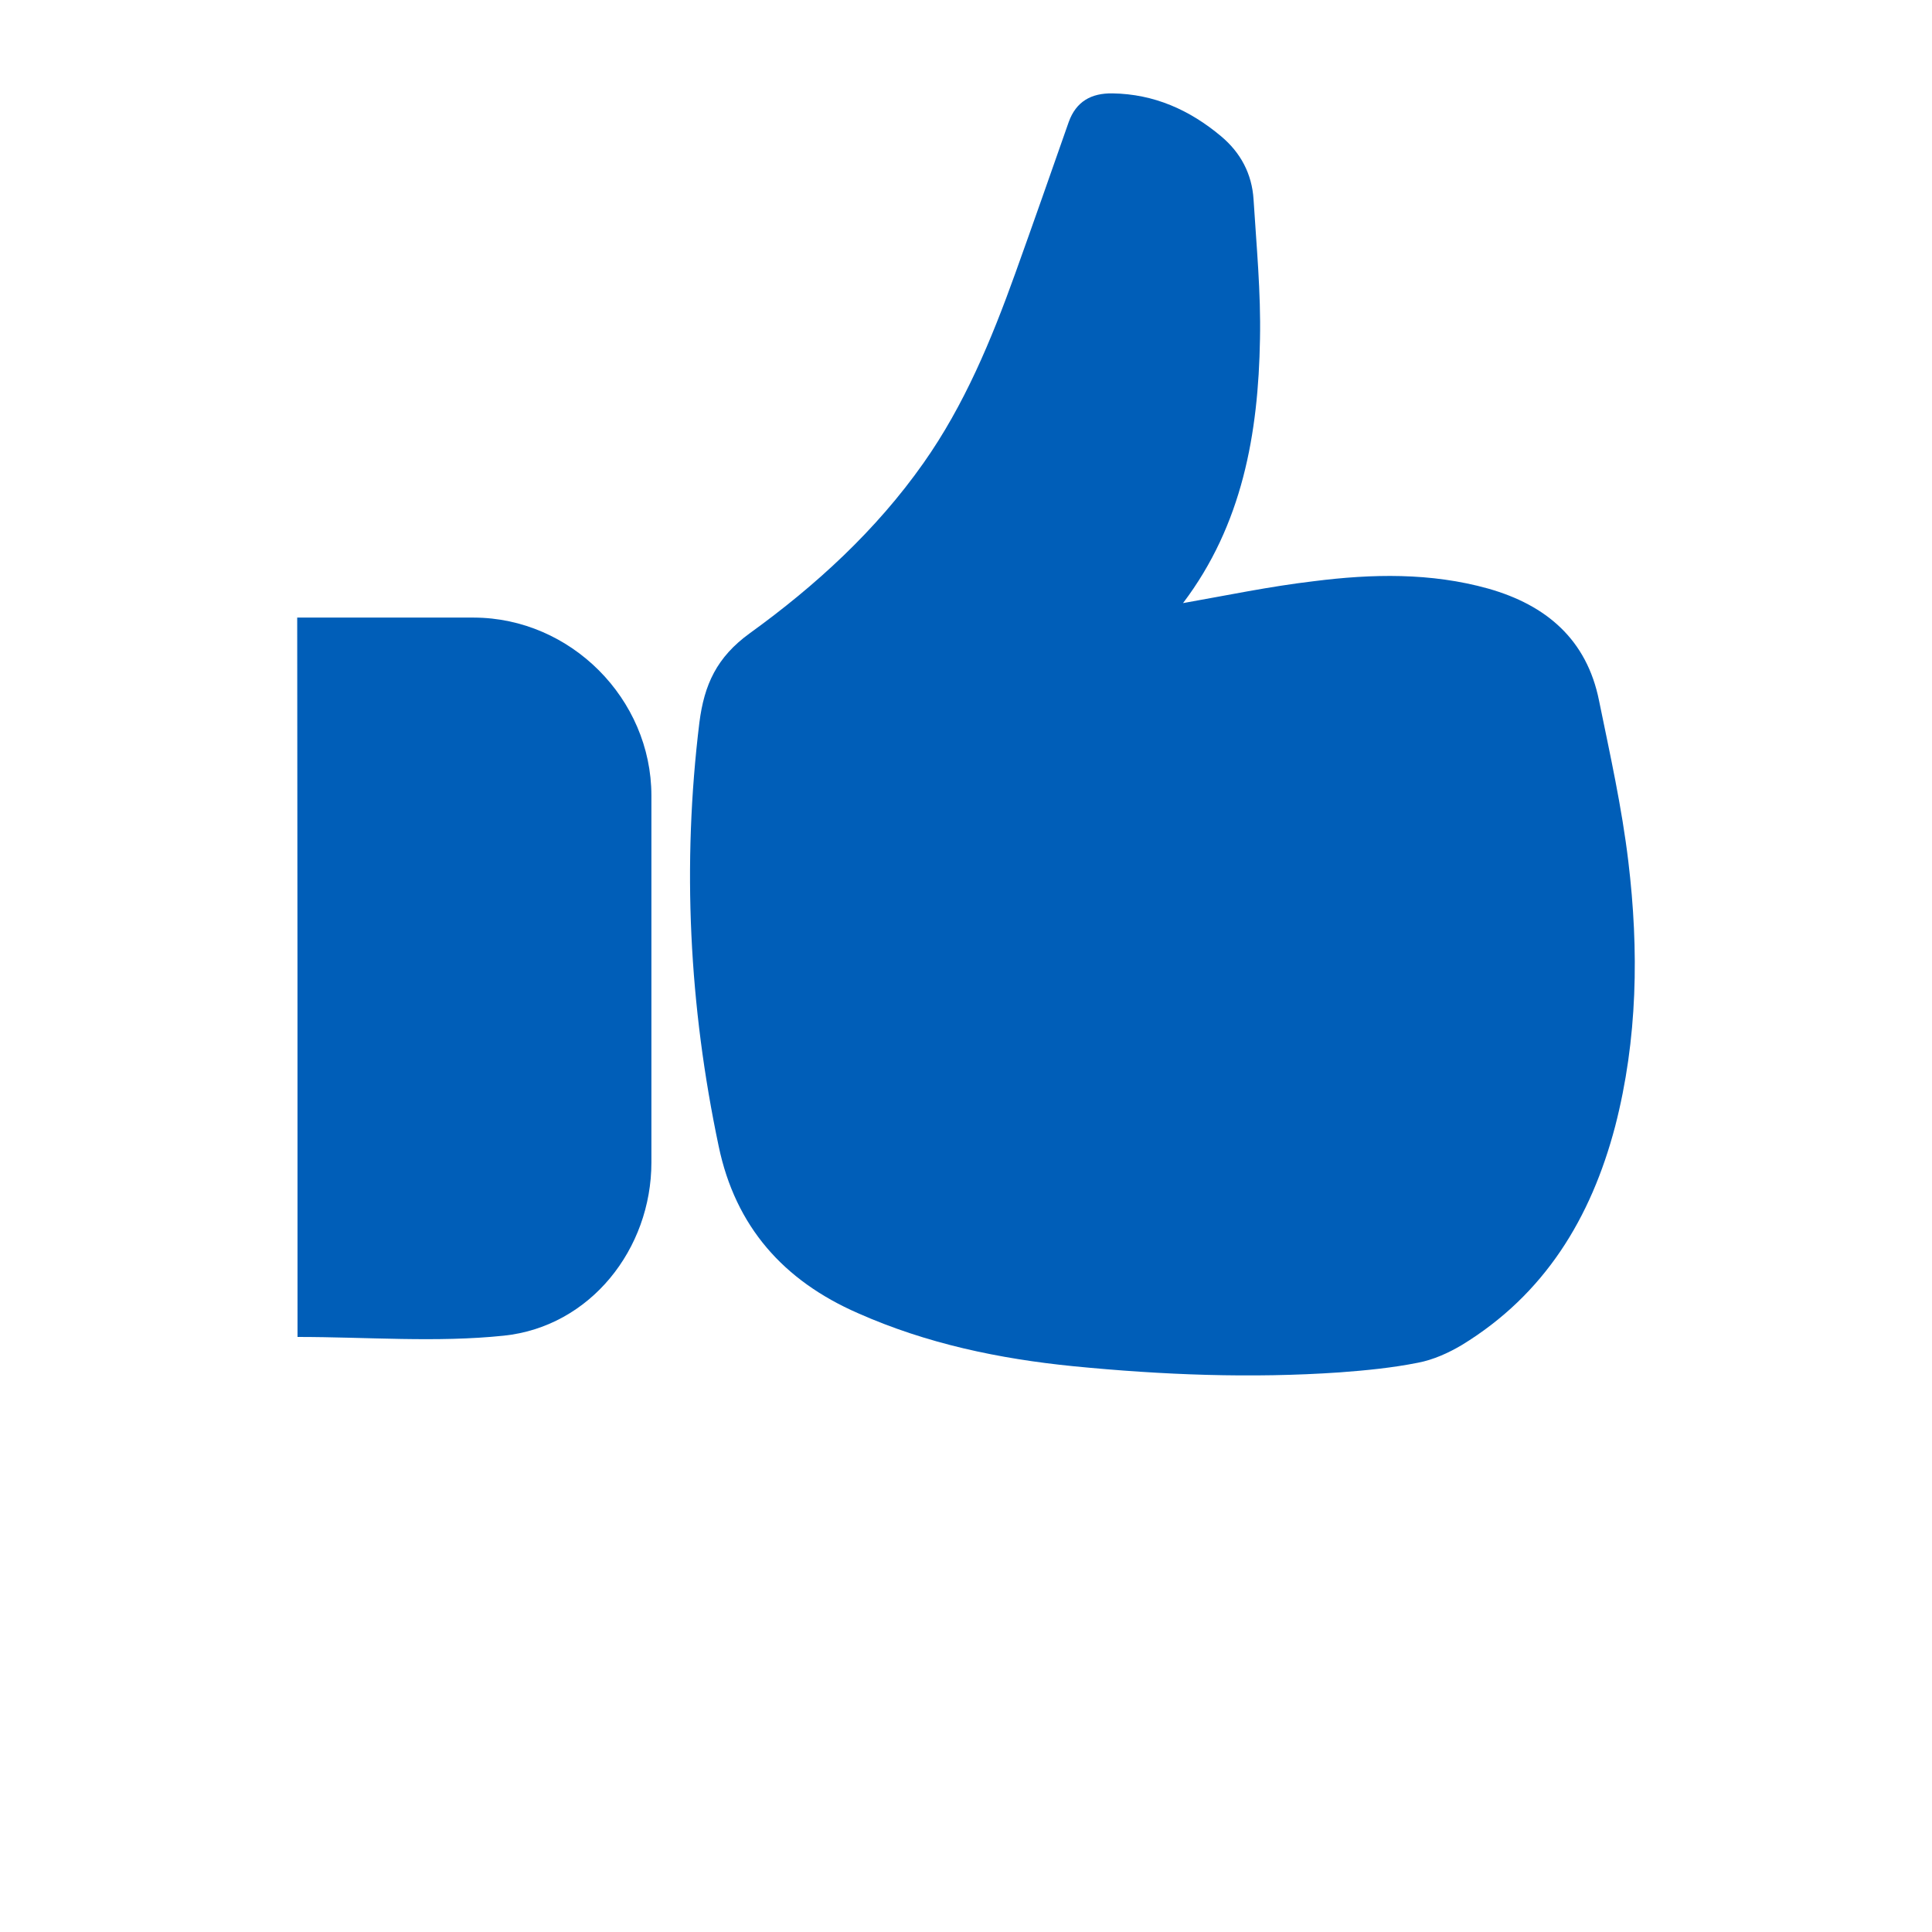 <?xml version="1.0" encoding="utf-8"?>
<!-- Generator: Adobe Illustrator 18.0.0, SVG Export Plug-In . SVG Version: 6.00 Build 0)  -->
<!DOCTYPE svg PUBLIC "-//W3C//DTD SVG 1.1//EN" "http://www.w3.org/Graphics/SVG/1.1/DTD/svg11.dtd">
<svg version="1.1" id="Capa_1" xmlns="http://www.w3.org/2000/svg" xmlns:xlink="http://www.w3.org/1999/xlink" x="0px" y="0px"
	 width="600px" height="600px" viewBox="0 0 600 600" enable-background="new 0 0 600 600" xml:space="preserve">
<path id="RSS_1_" display="none" d="M192.3,407.7c9.6,9.6,15.2,22.5,15.2,37.1s-5.6,27.6-15.2,36.6l0,0
	c-9.6,10.1-22.5,15.7-37.1,15.7c-14.6,0-27.6-5.6-37.1-15.2s-15.2-22.5-15.2-36.6c0-14.6,5.6-27.6,15.2-37.1l0,0
	c9.6-9.6,22.5-15.2,37.1-15.2C169.8,392.5,182.7,398.7,192.3,407.7z M192.3,407.7L192.3,407.7L192.3,407.7L192.3,407.7z M118,482
	L118,482L118,482L118,482z M102.9,237.3v75.4c48.9,0,95.6,19.1,130.5,54s54,81.6,54,130.5l0,0l0,0h75.9c0-72-29.2-136.7-76.5-183.9
	C239.5,266.5,174.3,237.3,102.9,237.3z M102.9,102.9v75.4c176.1,0,318.9,143.4,318.9,318.9h75.4c0-108.6-44.4-207.6-115.9-279
	C309.8,147.3,212,102.9,102.9,102.9z"/>
<path display="none" d="M394.7,144.5v87.9c-2.3,2.8-4.5,4.5-7.3,6.2s-5.1,2.8-6.8,2.8c-2.3,0-3.9-0.6-4.5-1.7
	c-1.1-1.1-1.7-3.4-1.7-6.2v-89h-23.7v96.9c0,6.8,1.1,11.8,3.9,15.8c2.8,3.4,6.8,5.1,12.4,5.1c4.5,0,9-1.1,14.1-3.4
	c4.5-2.8,9-6.2,13.5-10.7v13h23.7V144.5H394.7L394.7,144.5z M322.5,150.1c-6.2-5.6-14.7-8.5-24.2-8.5c-10.7,0-19.2,2.8-25.9,7.9
	c-6.2,5.1-9.6,12.4-9.6,21.4v59.7c0,10.1,3.4,17.5,9,23.7c6.2,5.6,14.7,9,24.8,9c10.7,0,19.2-2.8,25.4-8.5c6.2-5.6,9-13,9-23.1
	v-60.3C331.6,162.5,328.7,155.7,322.5,150.1z M307.3,232.9c0,2.8-1.1,5.1-2.8,7.3c-1.7,1.7-4.5,2.8-7.9,2.8c-2.8,0-5.6-1.1-7.3-2.8
	c-1.1-1.7-2.3-3.9-2.3-7.3v-63.1c0-2.8,1.1-4.5,2.8-6.2c1.7-1.7,3.9-2.3,6.8-2.3s5.6,0.6,7.9,2.3c1.7,1.1,2.8,3.4,2.8,6.2V232.9z
	 M234.1,103.3l-16.3,62.5H216l-16.9-62.5h-27l31.6,94.7v62h26.5v-64.8l31-91.8L234.1,103.3L234.1,103.3z M418.9,379.5
	c1.1,1.7,2.3,5.1,2.3,9v10.7h-18.6v-10.7c0-3.9,0.6-7.3,2.3-9c1.1-1.7,3.9-2.8,7.3-2.8C414.9,376.6,417.2,377.8,418.9,379.5z
	 M346.2,378.9c-1.1-1.7-3.9-2.8-6.8-2.8c-1.1,0-2.8,0-4.5,1.1c-1.1,0.6-2.8,1.7-4.5,3.4V446c1.7,1.7,3.4,2.8,5.1,3.9
	c1.7,0.6,3.4,1.1,5.1,1.1c2.8,0,4.5-0.6,5.6-2.3c1.1-1.1,1.7-3.9,1.7-7.3v-54.1C348.5,383.4,347.3,380.6,346.2,378.9z M346.2,378.9
	c-1.1-1.7-3.9-2.8-6.8-2.8c-1.1,0-2.8,0-4.5,1.1c-1.1,0.6-2.8,1.7-4.5,3.4V446c1.7,1.7,3.4,2.8,5.1,3.9c1.7,0.6,3.4,1.1,5.1,1.1
	c2.8,0,4.5-0.6,5.6-2.3c1.1-1.1,1.7-3.9,1.7-7.3v-54.1C348.5,383.4,347.3,380.6,346.2,378.9z M465.1,297.7H135.5
	c-36.1,0-65.9,29.9-65.9,65.9v67.1c0,36.1,29.9,65.9,65.9,65.9h329.1c36.1,0,65.9-29.3,65.9-65.9v-67.1
	C531,327.6,501.2,297.7,465.1,297.7z M224.5,344h-24.8v121.7H176V344h-24.2v-20.8h72.7V344L224.5,344z M293.8,465.7H273v-11.8
	c-3.9,4.5-7.9,7.9-11.8,9.6c-3.9,2.3-7.9,3.4-11.8,3.4c-5.1,0-8.5-1.7-11.3-5.1c-2.3-2.8-3.4-7.9-3.4-14.1v-86.8h19.7v80.6
	c0,2.3,0.6,3.9,1.1,5.1c0.6,1.1,2.3,1.7,3.9,1.7c1.7,0,3.4-0.6,5.6-2.3c2.8-1.1,4.5-3.4,6.8-5.6v-79.5h22L293.8,465.7L293.8,465.7z
	 M369.9,444.3c0,7.3-1.7,13-5.1,16.9s-7.9,6.2-14.7,6.2c-3.9,0-7.9-0.6-10.7-2.3c-3.4-1.7-6.2-3.9-9-7.3v7.9h-20.8v-142h20.8v45.6
	c2.8-2.8,5.6-5.6,9-7.3c3.4-1.7,6.8-2.8,9.6-2.8c6.8,0,11.8,2.3,15.2,6.8c3.4,4.5,5.1,10.7,5.1,19.7L369.9,444.3L369.9,444.3z
	 M442.6,416.1h-40v19.7c0,5.6,0.6,9,1.7,11.3s3.9,3.4,7.3,3.4s5.6-1.1,7.3-2.8c1.1-1.7,2.3-5.6,2.3-11.8v-5.1h22v5.1
	c0,10.7-2.8,19.2-7.9,24.2c-5.1,5.6-13,7.9-23.7,7.9c-9.6,0-16.9-2.8-22.5-8.5c-5.1-5.6-7.9-13.5-7.9-23.7v-47.3
	c0-9,2.8-16.3,9-22.5c5.6-5.6,13.5-8.5,23.1-8.5s16.9,2.8,22,7.9s7.9,13,7.9,22.5L442.6,416.1L442.6,416.1z M339.4,376.1
	c-1.1,0-2.8,0-4.5,1.1c-1.1,0.6-2.8,1.7-4.5,3.4V446c1.7,1.7,3.4,2.8,5.1,3.9c1.7,0.6,3.4,1.1,5.1,1.1c2.8,0,4.5-0.6,5.6-2.3
	c1.1-1.1,1.7-3.9,1.7-7.3v-54.1c0-3.4-0.6-6.2-2.3-7.9C344.5,377.2,342.3,376.1,339.4,376.1z M346.2,378.9c-1.1-1.7-3.9-2.8-6.8-2.8
	c-1.1,0-2.8,0-4.5,1.1c-1.1,0.6-2.8,1.7-4.5,3.4V446c1.7,1.7,3.4,2.8,5.1,3.9c1.7,0.6,3.4,1.1,5.1,1.1c2.8,0,4.5-0.6,5.6-2.3
	c1.1-1.1,1.7-3.9,1.7-7.3v-54.1C348.5,383.4,347.3,380.6,346.2,378.9z M346.2,378.9c-1.1-1.7-3.9-2.8-6.8-2.8c-1.1,0-2.8,0-4.5,1.1
	c-1.1,0.6-2.8,1.7-4.5,3.4V446c1.7,1.7,3.4,2.8,5.1,3.9c1.7,0.6,3.4,1.1,5.1,1.1c2.8,0,4.5-0.6,5.6-2.3c1.1-1.1,1.7-3.9,1.7-7.3
	v-54.1C348.5,383.4,347.3,380.6,346.2,378.9z"/>
<path display="none" d="M506.8,202c-15.1,6.8-31.6,11.3-48.7,13.3c17.6-10.5,31-27,37.2-46.9c-16.4,9.8-34.5,16.7-53.9,20.5
	c-15.4-16.4-37.5-26.8-61.9-26.8c-46.9,0-84.8,37.9-84.8,84.8c0,6.7,0.7,13.2,2.1,19.3c-70.5-3.5-132.9-37.2-174.8-88.6
	c-7.4,12.6-11.5,27.2-11.5,42.6c0,29.4,15,55.4,37.8,70.6c-13.9-0.4-27-4.2-38.4-10.6v1c0,41.1,29.2,75.3,68.1,83.1
	c-7.1,2-14.6,3-22.4,3c-5.5,0-10.8-0.6-16-1.6c10.8,33.7,42,58.2,79.1,58.9c-29,22.8-65.5,36.2-105.3,36.2c-6.8,0-13.6-0.4-20.2-1.1
	c37.5,24.1,82.1,38.1,130,38.1c156,0,241.2-129.2,241.2-241.2c0-3.7-0.1-7.4-0.3-10.9C481,233.8,495.3,218.9,506.8,202"/>
<path display="none" fill="#C90606" d="M482.1,345.3h-68c-23,0-12.2-39.4-16.2-43.9c-0.7,1.7-1.8,3.6-3,4.8
	c-9.6,10.6-20.3,20.5-29.1,31.8c-15.3,19.6-30,39.5-49,56c-15.3,13.2-25.5,30-28.2,50.6c-1.5,11.8-2.8,23.8-5.7,35.3
	c-4.3,17.5-22.1,28.6-39.4,12c-10.1-9.7-16-21.5-18.8-34.8c-5.5-26.6-3.6-52.8,5.6-78.4c2.7-7.6,5.5-15.2,8.5-23.3
	c-2.9,0-4.9-0.1-6.8,0c-16,0.5-32.1,1.8-48.1,1.3c-15.7-0.5-30.6-4-44.1-13.3C96,313.3,117,136.3,159.2,112.2
	c16.2-9.2,34.5-10.5,52.5-11.6c66.6-4,118.3,6.3,181.1,28.5v0.5c2.3-9.6,10.9-16.4,21.3-16.4h68c12,0,18.9,8.9,18.9,20.9v190.2
	C501,336.4,494.1,345.3,482.1,345.3z"/>
<path display="none" fill="#005EB8" d="M134.5,254.3h68c23,0,12.2,39.6,16.2,44.1c0.7-1.7,1.8-3.5,3-4.7
	c9.6-10.6,20.3-20.5,29.1-31.7c15.3-19.6,30-39.5,49-55.9c15.3-13.2,25.5-29.9,28.2-50.6c1.5-11.8,2.8-23.8,5.7-35.3
	c4.3-17.5,22.1-28.6,39.4-12c10.1,9.7,16,21.5,18.8,34.8c5.5,26.6,3.6,52.8-5.6,78.4c-2.7,7.6-5.5,15.2-8.5,23.3
	c2.9,0,4.9,0.1,6.8,0c16-0.5,32.1-1.8,48.1-1.3c15.7,0.5,30.6,4,44.1,13.3c43.7,30.2,22.7,207.2-19.5,231.3
	c-16.2,9.2-34.5,10.5-52.5,11.6c-66.6,4-118.3-6.3-181.1-28.5v-0.7c-2.3,9.6-10.9,16.2-21.3,16.2h-68c-12,0-18.5-8.4-18.5-20.5
	V275.6C116,263.6,122.4,254.3,134.5,254.3z"/>
<g>
	<path fill="#005EB8" d="M367.4,187.3c18.4-24.3,23.4-52.6,23.9-82c0.3-14.5-1.1-29-2-43.4c-0.5-7.9-4-14.5-10.1-19.6
		c-9.8-8.2-20.8-13.1-33.7-13.3c-6.6-0.1-11.3,2.5-13.6,8.9c-5.5,15.7-11,31.4-16.6,47c-7.4,20.6-15.8,40.9-28.5,58.9
		c-14.7,20.9-33.5,38.1-54,52.9c-10.2,7.4-14.1,15.9-15.6,27.7c-5.4,44.2-3.2,88,6,131.6c5.2,24.9,20.1,41.7,43.2,51.8
		c21.4,9.5,43.9,14.2,67,16.5c27.5,2.7,55.1,3.8,82.7,1.9c8.1-0.6,16.3-1.4,24.3-3c4.7-0.9,9.4-3,13.6-5.5
		c25.7-15.7,40.1-39.4,47.6-67.9c7-27.1,7.4-54.7,4.1-82.2c-2-16.8-5.7-33.4-9.1-50c-3.8-19-16.4-29.7-34.4-34.8
		c-17.9-5-36.1-4.6-54.2-2.3C394.4,182.1,381,184.9,367.4,187.3z"/>
	<path fill="#005EB8" d="M92.4,415.2c21.6,0,43.1,1.8,64.1-0.4c26.8-2.8,45.8-26.9,45.8-53.8c0-38,0-75.9,0-113.9
		c0-30.1-25.1-55.2-55.1-55.3c-18.2,0-36.4,0-54.9,0C92.4,266.6,92.4,341,92.4,415.2z"/>
</g>
<g display="none">
	<path display="inline" d="M367.4,419.9c18.4,24.3,23.4,52.6,23.9,82c0.3,14.5-1.1,29-2,43.4c-0.5,7.9-4,14.5-10.1,19.6
		c-9.8,8.2-20.8,13.1-33.7,13.3c-6.6,0.1-11.3-2.5-13.6-8.9c-5.5-15.7-11-31.4-16.6-47c-7.4-20.6-15.8-40.9-28.5-58.9
		c-14.7-20.9-33.5-38.1-54-52.9c-10.2-7.4-14.1-15.9-15.6-27.7c-5.4-44.2-3.2-88,6-131.6c5.2-24.9,20.1-41.7,43.2-51.8
		c21.4-9.5,43.9-14.2,67-16.5c27.5-2.7,55.1-3.8,82.7-1.9c8.1,0.6,16.3,1.4,24.3,3c4.7,0.9,9.4,3,13.6,5.5
		c25.7,15.7,40.1,39.4,47.6,67.9c7,27.1,7.4,54.7,4.1,82.2c-2,16.8-5.7,33.4-9.1,50c-3.8,19-16.4,29.7-34.4,34.8
		c-17.9,5-36.1,4.6-54.2,2.3C394.4,425.1,381,422.3,367.4,419.9z"/>
	<path display="inline" d="M92.4,191.9c21.6,0,43.1-1.8,64.1,0.4c26.8,2.8,45.8,26.9,45.8,53.8c0,38,0,75.9,0,113.9
		c0,30.1-25.1,55.2-55.1,55.3c-18.2,0-36.4,0-54.9,0C92.4,340.6,92.4,266.2,92.4,191.9z"/>
</g>
</svg>
